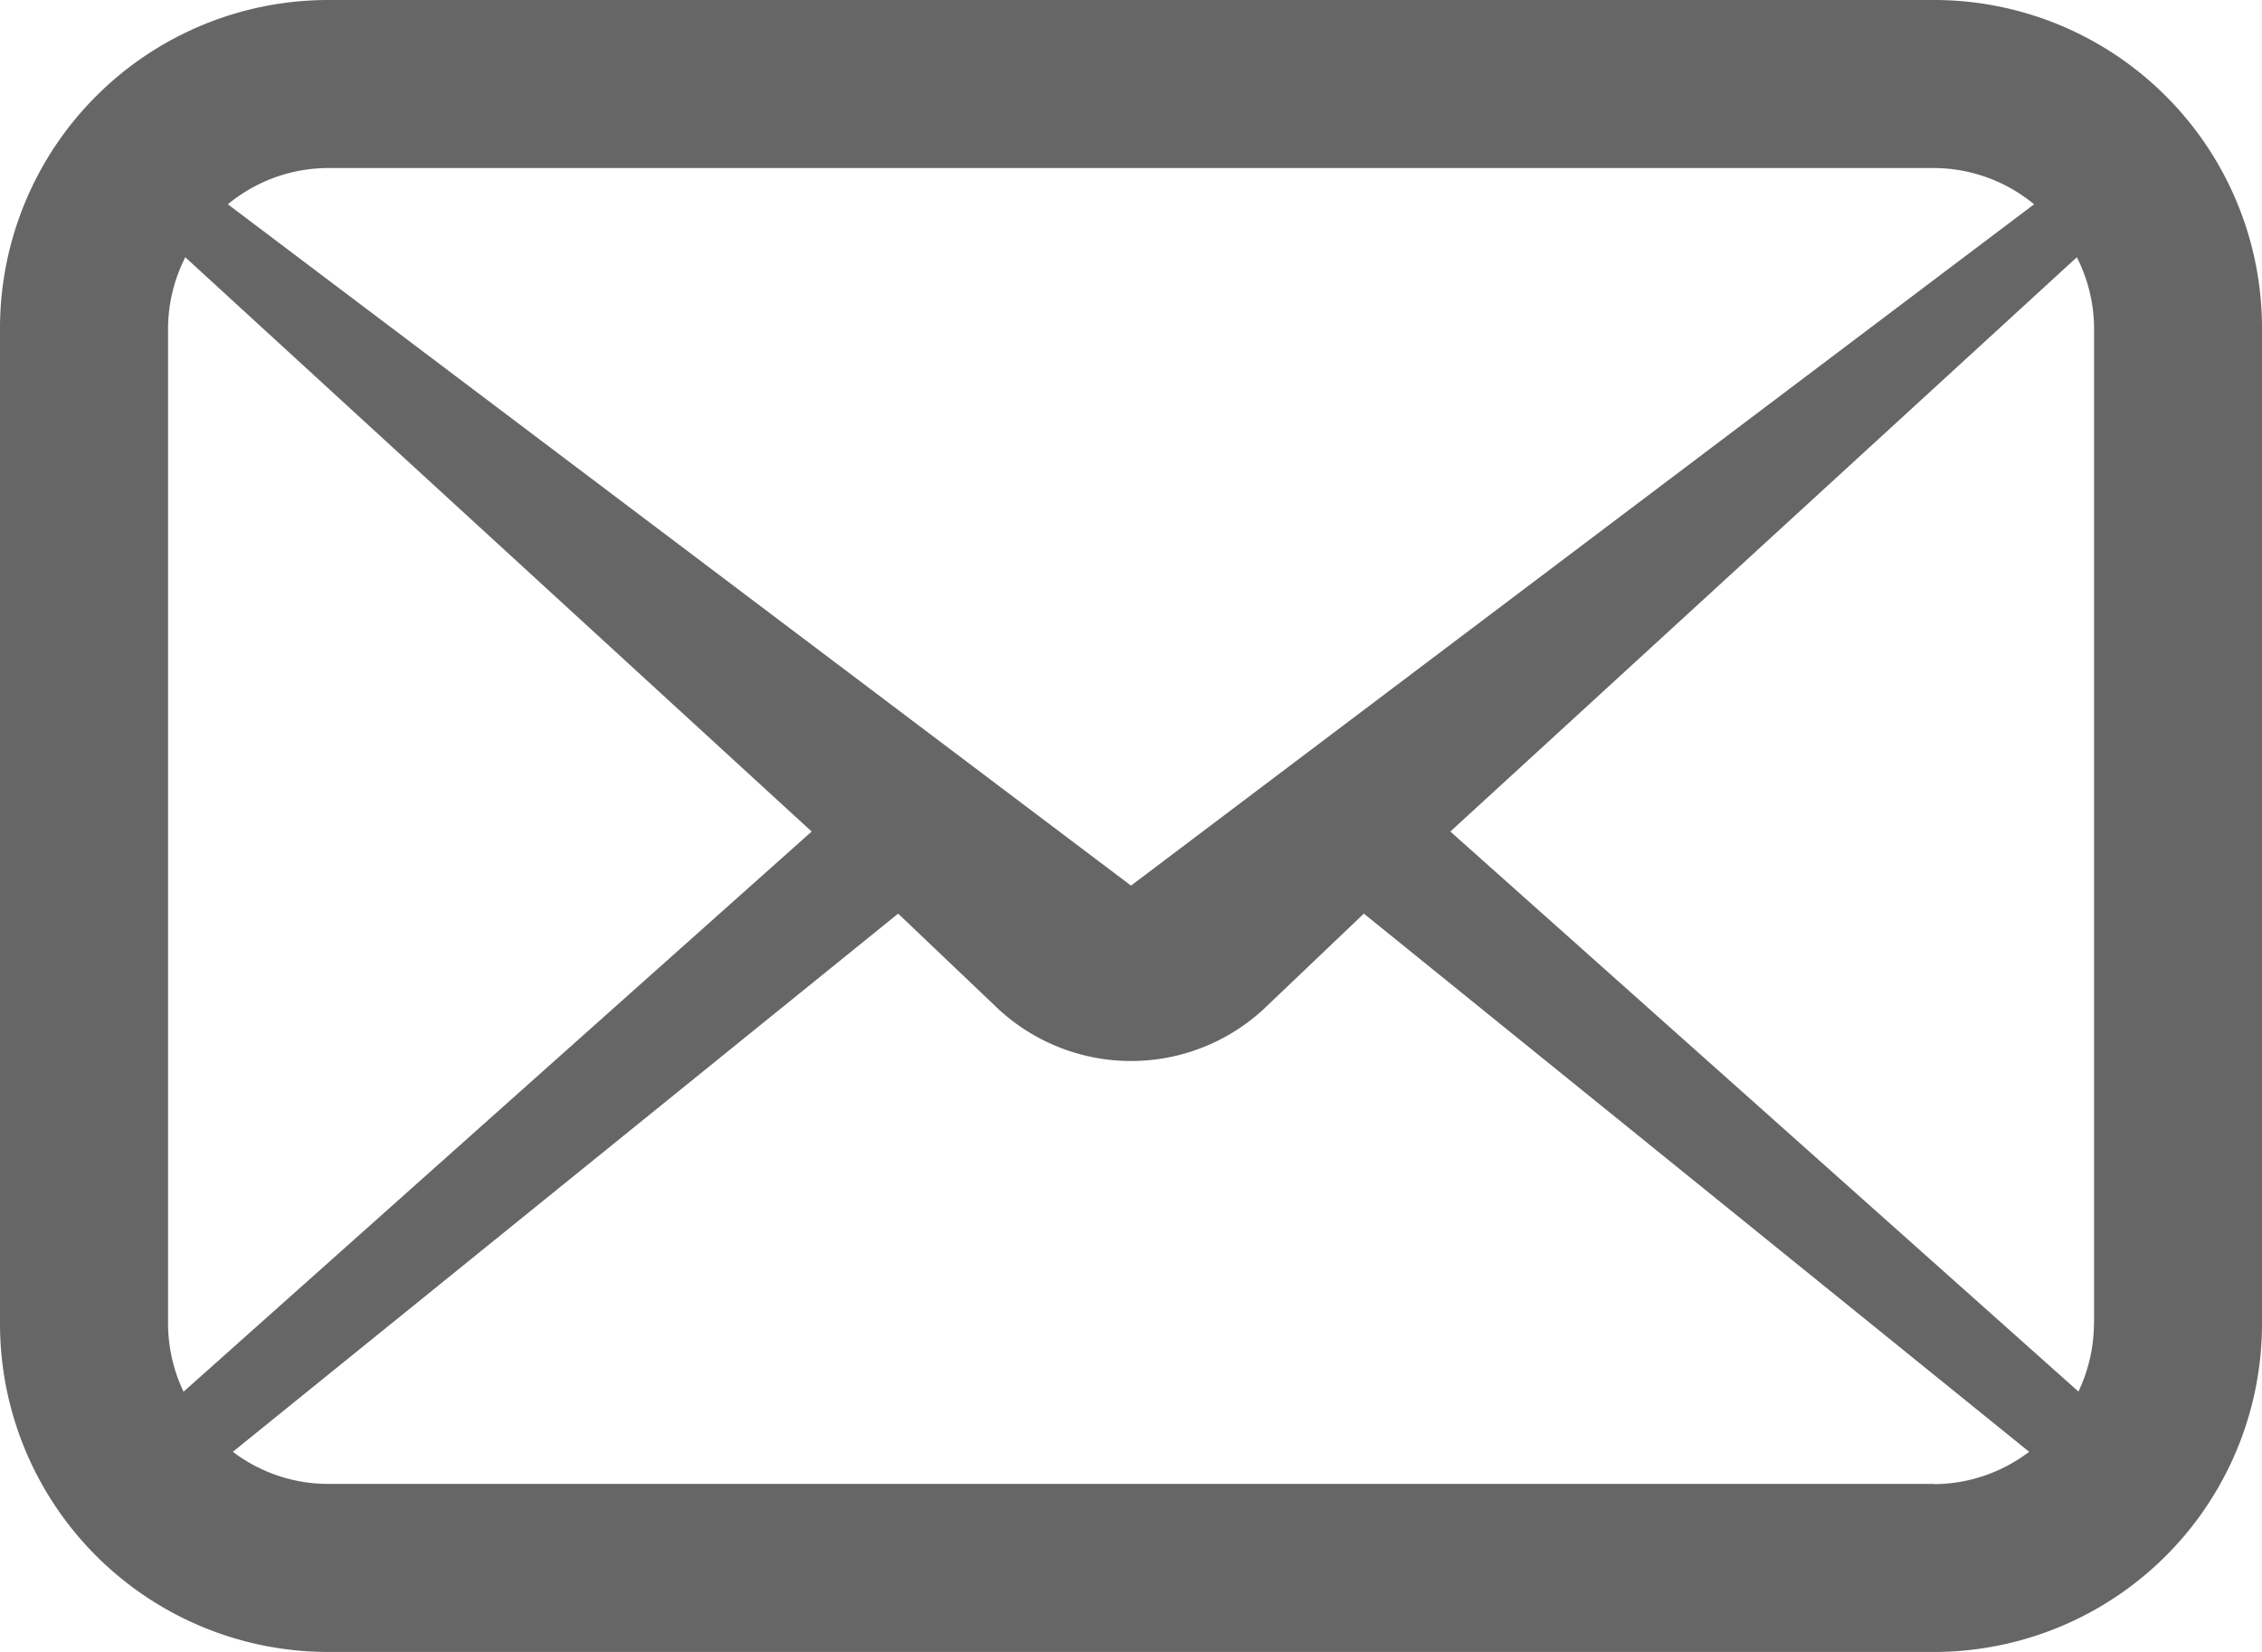 <svg xmlns="http://www.w3.org/2000/svg" width="34" height="24.836" viewBox="0 0 34 24.836">
  <path id="Vector" d="M32.555,1.445A4.924,4.924,0,0,0,29.066,0H4.934A4.934,4.934,0,0,0,0,4.933V19.9a4.934,4.934,0,0,0,4.934,4.933H29.066A4.933,4.933,0,0,0,34,19.9V4.933A4.927,4.927,0,0,0,32.555,1.445ZM4.934,2.526H29.066a2.375,2.375,0,0,1,1.508.545L17,13.313,3.425,3.071A2.375,2.375,0,0,1,4.934,2.526ZM2.526,19.9V4.933a2.393,2.393,0,0,1,.259-1.066L12.2,12.5,2.759,20.921A2.4,2.4,0,0,1,2.526,19.9Zm26.54,2.407H4.934A2.376,2.376,0,0,1,3.5,21.824l10-8.09,1.515,1.442a2.936,2.936,0,0,0,3.972,0L20.5,13.734l10,8.09A2.376,2.376,0,0,1,29.066,22.31ZM31.474,19.9a2.4,2.4,0,0,1-.233,1.018L21.8,12.5l9.417-8.633a2.386,2.386,0,0,1,.259,1.066V19.9Z" fill="#666"/>
</svg>
